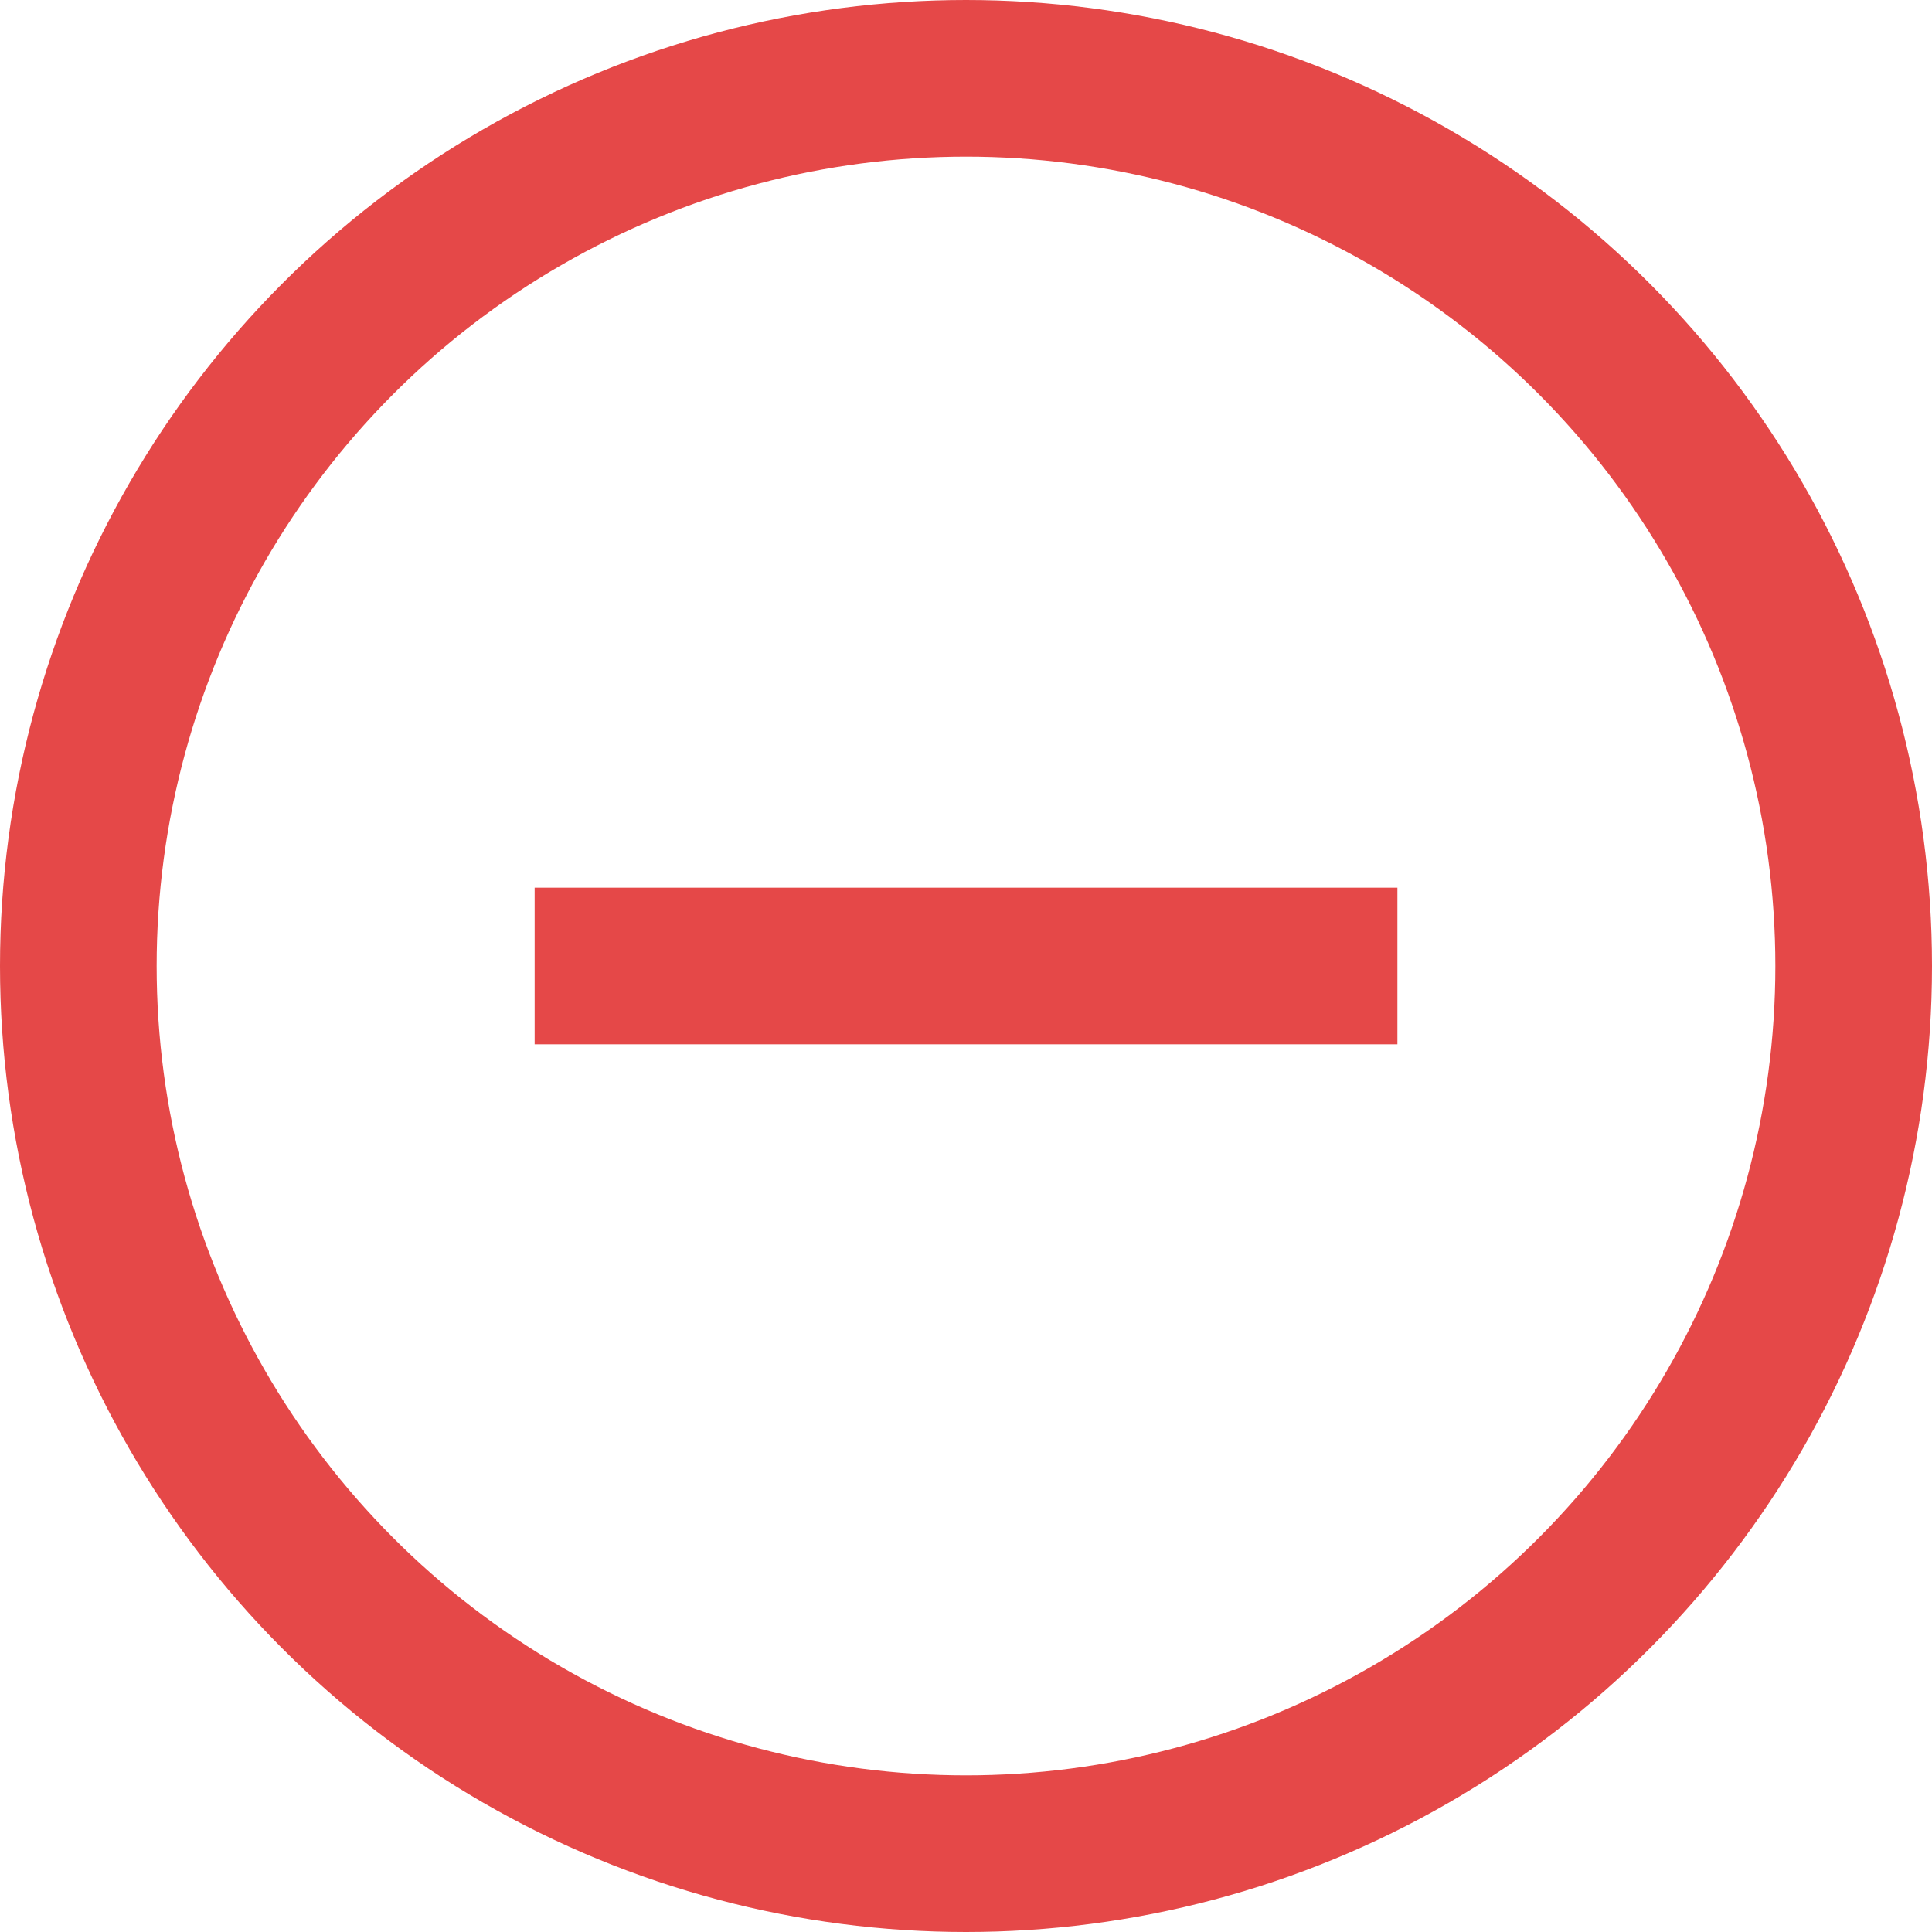 <svg xmlns="http://www.w3.org/2000/svg" width="37" height="37" viewBox="0 0 37 37">
  <g id="Groupe_646" data-name="Groupe 646" transform="translate(-1668.432 -2123.432)">
    <g id="Ellipse_12" data-name="Ellipse 12" transform="translate(1668.432 2123.432)" fill="none" stroke="#e54848" stroke-width="3">
      <circle cx="18.5" cy="18.5" r="18.5" stroke="none"/>
      <circle cx="18.5" cy="18.5" r="17" fill="none"/>
    </g>
    <line id="Ligne_155" data-name="Ligne 155" y2="16.523" transform="translate(1695.194 2141.932) rotate(90)" fill="none" stroke="#e54848" stroke-width="3"/>
  </g>
</svg>
